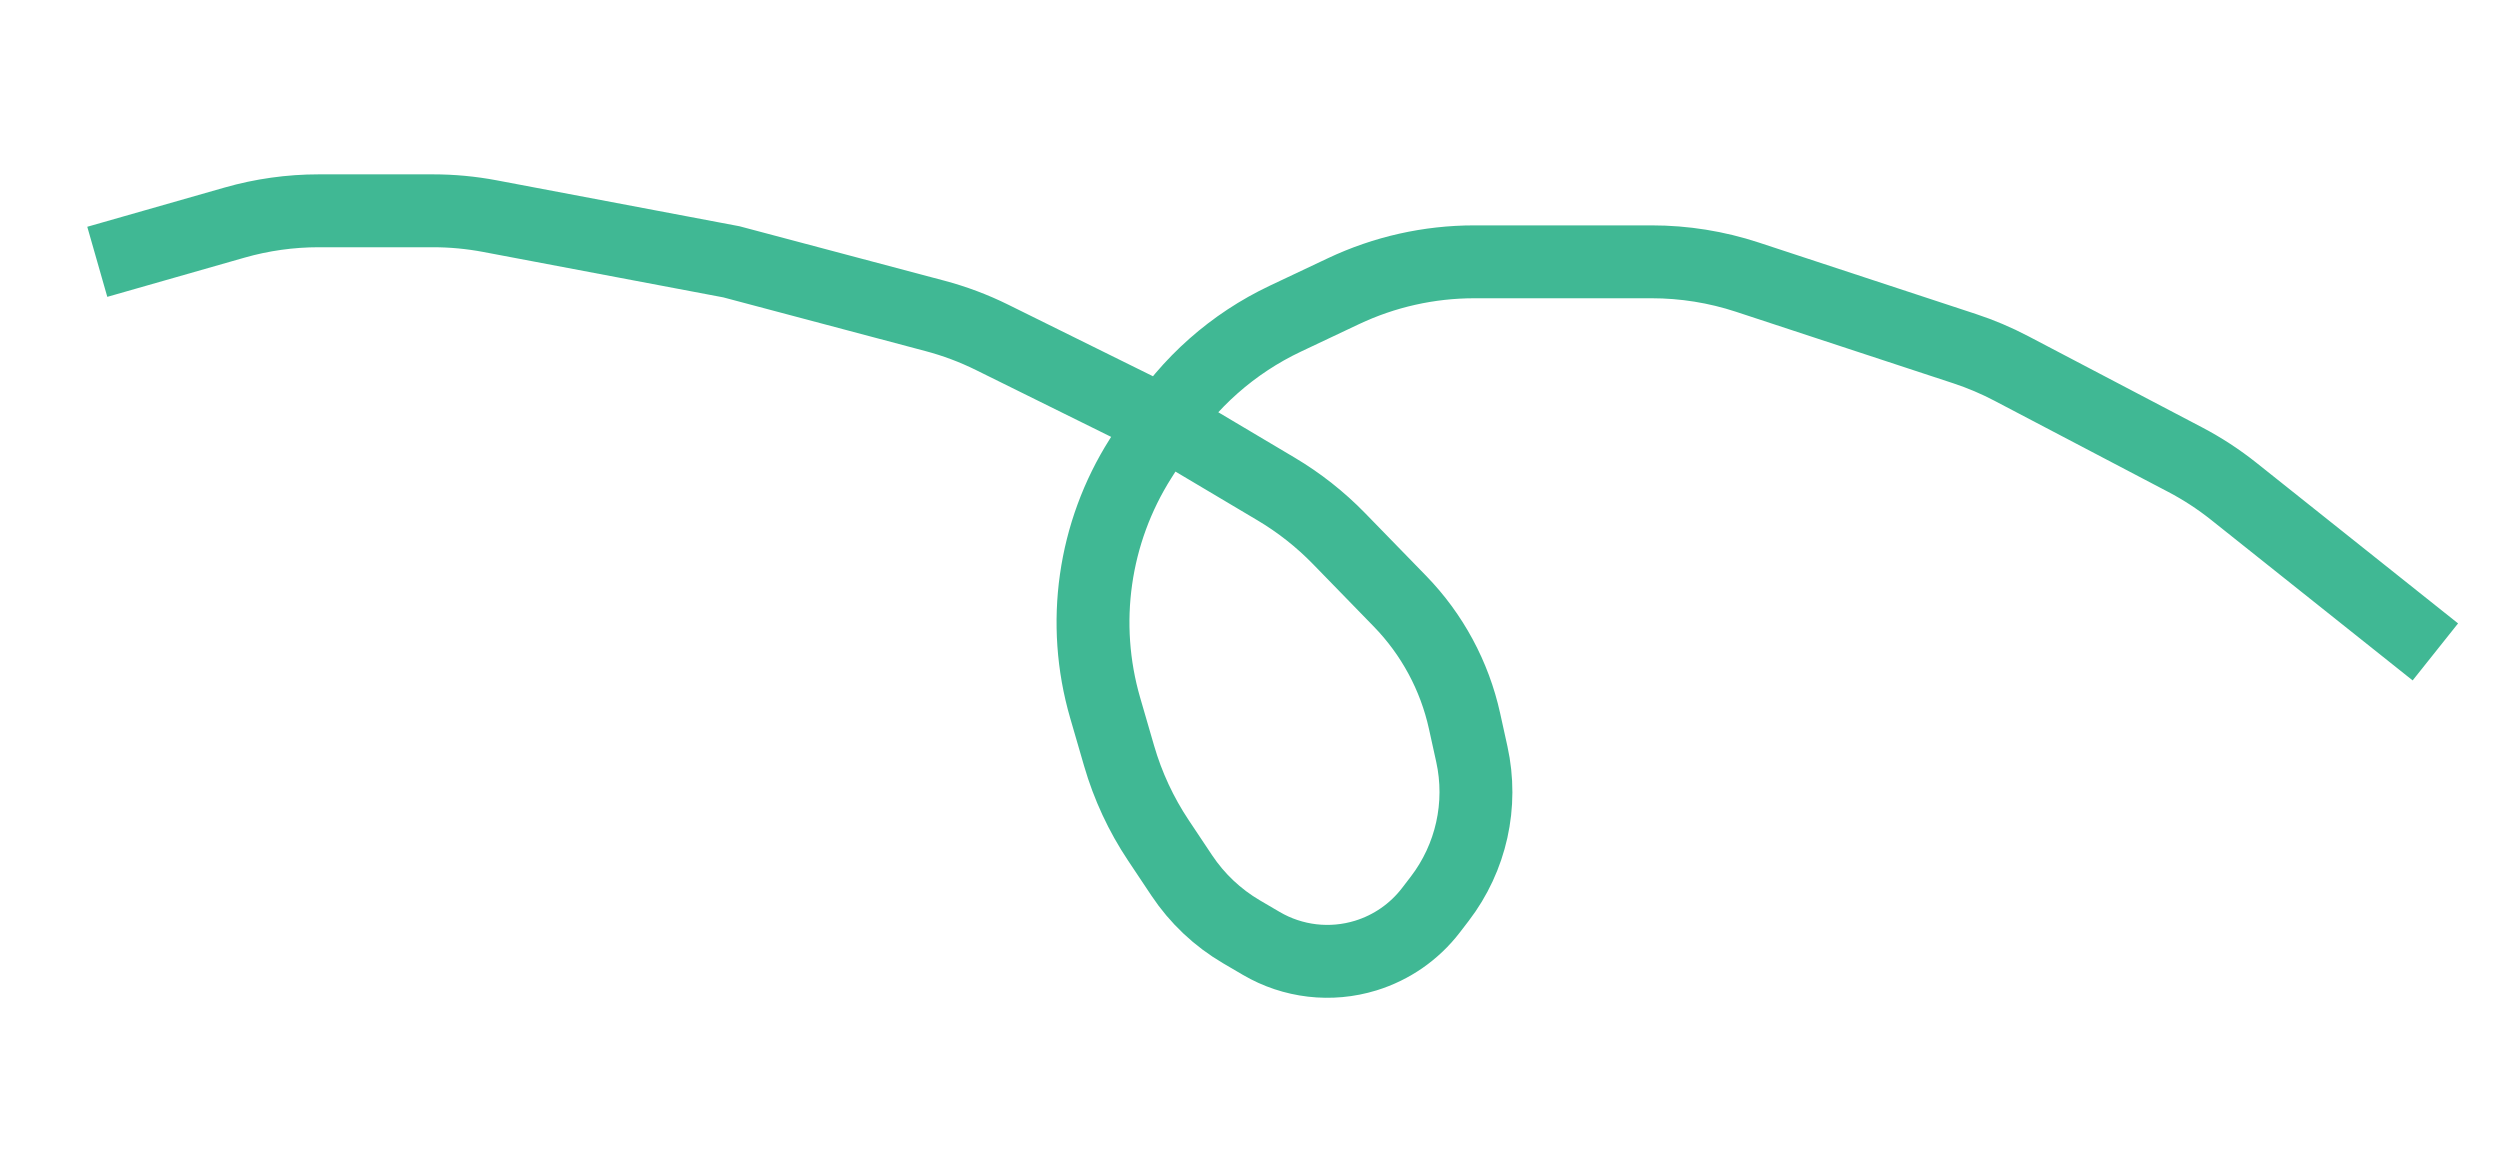 <?xml version="1.0" encoding="UTF-8"?> <svg xmlns="http://www.w3.org/2000/svg" width="343" height="158" viewBox="0 0 343 158" fill="none"> <path d="M334.131 89.442L306.469 67.408C304.392 65.754 302.163 64.301 299.812 63.067L275.925 50.536C273.876 49.462 271.742 48.558 269.544 47.835L239.743 38.026C235.506 36.632 231.074 35.921 226.613 35.921L202.274 35.921C196.066 35.921 189.936 37.297 184.324 39.95L176.361 43.715C169.166 47.116 163.086 52.491 158.828 59.214L156.478 62.924C150.036 73.096 148.269 85.544 151.626 97.106L153.544 103.713C154.739 107.828 156.556 111.736 158.933 115.301L162.143 120.116C164.251 123.278 167.05 125.92 170.329 127.842L173.048 129.436C177.38 131.976 182.579 132.581 187.378 131.104V131.104C190.935 130.01 194.063 127.835 196.328 124.881L197.528 123.316C201.851 117.676 203.465 110.416 201.937 103.476L200.936 98.931C199.57 92.728 196.499 87.03 192.07 82.479L183.719 73.9C181.149 71.259 178.242 68.968 175.073 67.086L159.647 57.921L136.117 46.286C133.61 45.046 130.985 44.06 128.282 43.342L100.347 35.921L67.216 29.653C64.642 29.166 62.028 28.921 59.409 28.921L43.729 28.921C39.827 28.921 35.943 29.465 32.191 30.537L13.347 35.921" stroke="#40B894" stroke-width="10"></path> </svg> 